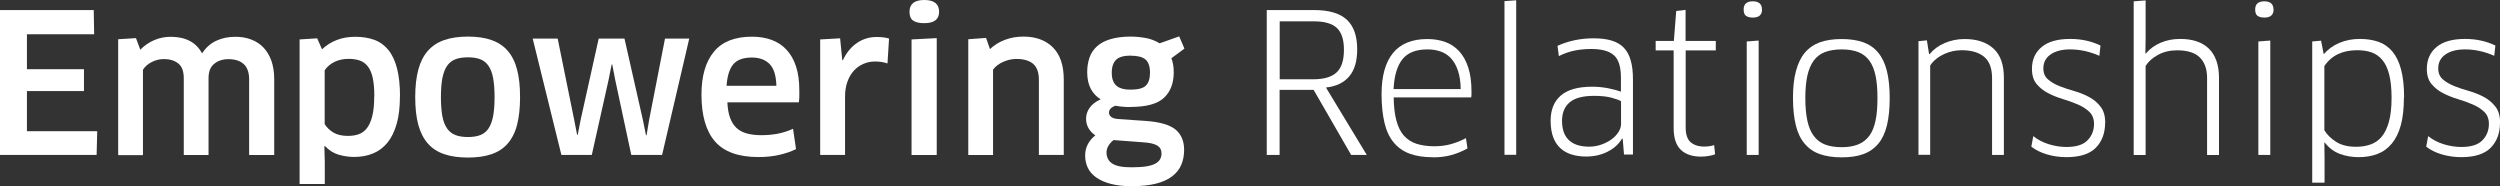 <svg width="631" height="47" viewBox="0 0 631 47" fill="none" xmlns="http://www.w3.org/2000/svg">
<rect x="0" y="0" width="631" height="47" fill="#333333" stroke="none"/>
<g clip-path="url(#clip0_12020_1576)">
<path d="M24.541 33.095L24.385 39.098H0V2.54H23.659L23.762 8.646H6.797V17.471H21.194V22.987H6.797V33.121H24.541V33.095Z" fill="white"/>
<path d="M62.881 39.098V20.037C62.881 18.292 62.414 16.984 61.507 16.163C60.599 15.342 59.301 14.931 57.667 14.931C56.215 14.931 55.021 15.316 54.061 16.111C53.102 16.881 52.635 18.087 52.635 19.729V39.124H46.383V19.729C46.383 17.984 45.916 16.727 44.982 16.009C44.048 15.265 42.829 14.906 41.35 14.906C40.286 14.906 39.275 15.162 38.315 15.65C37.355 16.137 36.603 16.778 36.084 17.599V39.15H29.832V9.903L34.32 9.621L35.409 12.545C36.421 11.519 37.589 10.698 38.911 10.134C40.235 9.569 41.609 9.287 43.062 9.287C46.85 9.287 49.496 10.672 51 13.469C51.96 12.007 53.153 10.955 54.58 10.288C56.007 9.621 57.615 9.287 59.379 9.287C60.832 9.287 62.155 9.492 63.348 9.954C64.542 10.39 65.579 11.057 66.461 11.955C67.317 12.853 67.992 13.956 68.485 15.29C68.952 16.624 69.211 18.189 69.211 19.96V39.124H62.959L62.881 39.098Z" fill="white"/>
<path d="M100.938 24.372C100.938 27.015 100.679 29.298 100.134 31.222C99.589 33.146 98.811 34.737 97.825 35.968C96.813 37.2 95.62 38.123 94.193 38.713C92.792 39.303 91.184 39.611 89.42 39.611C88.019 39.611 86.67 39.406 85.399 39.021C84.128 38.636 83.013 37.918 82.027 36.866L81.871 36.918L81.975 40.868V46.436H75.619V9.954L80.055 9.672L81.274 12.443C82.338 11.442 83.557 10.647 84.984 10.108C86.411 9.544 87.967 9.287 89.653 9.287C91.469 9.287 93.078 9.544 94.479 10.057C95.879 10.57 97.073 11.442 98.033 12.622C98.992 13.802 99.719 15.367 100.212 17.266C100.705 19.19 100.964 21.55 100.964 24.372H100.938ZM94.479 24.321C94.479 22.474 94.349 20.934 94.09 19.703C93.83 18.497 93.415 17.522 92.87 16.804C92.325 16.086 91.651 15.573 90.847 15.29C90.043 15.008 89.109 14.854 88.019 14.854C86.67 14.854 85.477 15.111 84.465 15.598C83.454 16.086 82.597 16.804 81.949 17.728V31.325C82.468 32.171 83.22 32.89 84.154 33.454C85.088 34.019 86.333 34.301 87.812 34.301C88.797 34.301 89.705 34.172 90.51 33.89C91.314 33.608 92.04 33.095 92.611 32.351C93.181 31.607 93.648 30.581 93.96 29.298C94.297 28.015 94.453 26.348 94.453 24.295L94.479 24.321Z" fill="white"/>
<path d="M131.263 24.526C131.263 27.246 131.004 29.58 130.511 31.504C130.018 33.428 129.214 34.993 128.15 36.225C127.086 37.456 125.712 38.354 124.051 38.919C122.391 39.483 120.419 39.765 118.111 39.765C115.802 39.765 113.83 39.483 112.144 38.919C110.458 38.354 109.083 37.456 107.994 36.225C106.904 34.993 106.1 33.403 105.581 31.504C105.062 29.58 104.803 27.271 104.803 24.526C104.803 21.781 105.062 19.523 105.581 17.574C106.1 15.65 106.904 14.059 107.994 12.828C109.083 11.596 110.458 10.672 112.144 10.108C113.83 9.518 115.802 9.236 118.111 9.236C120.419 9.236 122.391 9.518 124.051 10.108C125.712 10.698 127.086 11.596 128.15 12.828C129.214 14.059 130.018 15.65 130.511 17.574C131.03 19.498 131.263 21.832 131.263 24.526ZM111.288 24.526C111.288 26.45 111.418 28.041 111.651 29.324C111.885 30.606 112.3 31.633 112.845 32.428C113.389 33.198 114.09 33.762 114.972 34.096C115.854 34.429 116.891 34.583 118.111 34.583C119.33 34.583 120.368 34.429 121.224 34.096C122.08 33.762 122.754 33.223 123.299 32.428C123.818 31.658 124.207 30.606 124.466 29.324C124.7 28.041 124.83 26.45 124.83 24.526C124.83 22.602 124.7 21.012 124.466 19.729C124.233 18.446 123.844 17.42 123.299 16.625C122.78 15.855 122.08 15.29 121.224 14.957C120.368 14.623 119.33 14.469 118.111 14.469C116.891 14.469 115.802 14.623 114.946 14.957C114.09 15.29 113.389 15.829 112.845 16.625C112.3 17.394 111.911 18.446 111.651 19.729C111.418 21.012 111.288 22.602 111.288 24.526Z" fill="white"/>
<path d="M157.621 9.749L162.264 30.273L163.043 34.121H163.198L163.847 30.222L167.842 9.749H173.964L167.115 39.098H159.333L155.286 20.191L154.534 16.291H154.378L153.6 20.191L149.371 39.098H141.693L134.455 9.749H140.759L144.909 30.17L145.662 34.019H145.817L146.57 30.17L151.109 9.749H157.725H157.621Z" fill="white"/>
<path d="M191.396 39.637C186.416 39.637 182.758 38.329 180.475 35.712C178.192 33.095 177.051 29.144 177.051 23.885C177.051 19.216 178.088 15.598 180.19 13.058C182.265 10.519 185.482 9.261 189.788 9.261C191.604 9.261 193.238 9.518 194.717 10.057C196.196 10.595 197.467 11.416 198.504 12.545C199.568 13.674 200.372 15.085 200.917 16.778C201.488 18.497 201.747 20.498 201.747 22.859C201.747 23.32 201.747 23.808 201.747 24.347C201.747 24.885 201.695 25.373 201.617 25.835H183.588C183.666 27.374 183.873 28.657 184.263 29.709C184.652 30.76 185.17 31.607 185.871 32.274C186.571 32.915 187.427 33.403 188.491 33.685C189.555 33.967 190.774 34.121 192.175 34.121C193.575 34.121 195.054 33.993 196.351 33.736C197.648 33.48 198.919 33.069 200.165 32.505L200.917 37.636C199.672 38.252 198.245 38.739 196.663 39.098C195.08 39.457 193.342 39.637 191.474 39.637H191.396ZM195.962 21.653C195.884 19.062 195.314 17.215 194.224 16.137C193.134 15.059 191.656 14.521 189.788 14.521C187.609 14.521 186.052 15.085 185.093 16.214C184.133 17.343 183.562 19.139 183.381 21.653H195.936H195.962Z" fill="white"/>
<path d="M207.014 39.098V9.954L212.046 9.672L212.591 15.188H212.747C213.655 13.264 214.848 11.827 216.327 10.826C217.805 9.826 219.44 9.338 221.281 9.338C222.501 9.338 223.538 9.467 224.394 9.723L224.005 16.009C223.538 15.855 223.045 15.726 222.527 15.65C222.008 15.573 221.463 15.521 220.892 15.521C219.803 15.521 218.817 15.726 217.883 16.137C216.975 16.547 216.171 17.112 215.497 17.856C214.822 18.6 214.277 19.523 213.888 20.627C213.499 21.73 213.291 22.961 213.291 24.321V39.098H207.04H207.014Z" fill="white"/>
<path d="M237.028 2.976C237.028 4.9 235.783 5.849 233.292 5.849C232.047 5.849 231.113 5.644 230.491 5.208C229.868 4.797 229.557 4.028 229.557 2.976C229.557 1.001 230.802 0 233.292 0C235.783 0 237.028 1.001 237.028 2.976ZM230.075 39.098V9.954L236.431 9.621V39.124H230.075V39.098Z" fill="white"/>
<path d="M262.216 39.098V20.139C262.216 18.292 261.723 16.932 260.764 16.111C259.804 15.29 258.377 14.88 256.561 14.88C255.446 14.88 254.33 15.111 253.241 15.598C252.151 16.06 251.269 16.727 250.646 17.574V39.124H244.395V9.903L248.882 9.569L249.868 12.391C250.984 11.339 252.255 10.57 253.708 10.031C255.16 9.492 256.691 9.236 258.299 9.236C261.464 9.236 263.954 10.159 265.77 11.981C267.586 13.802 268.494 16.522 268.494 20.088V39.098H262.242H262.216Z" fill="white"/>
<path d="M285.383 27.015C284.734 27.015 284.06 27.015 283.411 26.938C282.763 26.887 282.114 26.809 281.491 26.681C280.428 27.092 279.909 27.682 279.909 28.426C279.909 28.862 280.091 29.195 280.454 29.503C280.817 29.785 281.362 29.965 282.14 30.042L289.3 30.529C292.802 30.786 295.292 31.53 296.719 32.71C298.146 33.916 298.872 35.609 298.872 37.79C298.872 39.227 298.639 40.484 298.146 41.612C297.679 42.741 296.901 43.691 295.837 44.511C294.773 45.332 293.399 45.948 291.738 46.359C290.078 46.769 288.055 47 285.694 47C283.619 47 281.855 46.795 280.376 46.41C278.897 46.025 277.678 45.486 276.692 44.794C275.732 44.101 275.006 43.306 274.565 42.356C274.124 41.407 273.891 40.381 273.891 39.227C273.891 37.251 274.747 35.558 276.459 34.147C275.81 33.736 275.24 33.172 274.799 32.454C274.358 31.735 274.124 30.914 274.124 29.939C274.124 28.965 274.435 28.041 275.032 27.194C275.629 26.348 276.563 25.629 277.808 25.065C276.744 24.424 275.914 23.551 275.317 22.422C274.721 21.294 274.409 19.908 274.409 18.189C274.409 16.83 274.617 15.598 275.006 14.495C275.395 13.392 276.044 12.443 276.9 11.673C277.756 10.903 278.897 10.288 280.298 9.877C281.699 9.467 283.385 9.236 285.357 9.236C286.628 9.236 287.925 9.364 289.196 9.595C290.467 9.826 291.635 10.288 292.698 10.929L297.627 9.185L298.95 12.263L295.656 14.7C296.045 15.675 296.252 16.855 296.252 18.215C296.252 21.012 295.422 23.166 293.762 24.706C292.102 26.245 289.3 26.989 285.357 26.989L285.383 27.015ZM281.05 35.353C279.857 36.328 279.286 37.379 279.286 38.483C279.286 39.714 279.779 40.663 280.739 41.279C281.699 41.92 283.307 42.228 285.538 42.228C287.043 42.228 288.314 42.151 289.3 41.997C290.286 41.843 291.09 41.587 291.635 41.279C292.205 40.971 292.594 40.586 292.828 40.15C293.061 39.714 293.165 39.227 293.165 38.713C293.165 38.303 293.087 37.918 292.932 37.61C292.776 37.302 292.517 37.02 292.179 36.789C291.816 36.558 291.323 36.353 290.675 36.199C290.026 36.045 289.196 35.943 288.184 35.891L281.05 35.353ZM285.435 14.033C283.671 14.033 282.399 14.393 281.699 15.085C280.999 15.778 280.609 16.855 280.609 18.318C280.609 19.164 280.713 19.857 280.947 20.421C281.18 20.986 281.491 21.422 281.907 21.73C282.322 22.063 282.814 22.269 283.385 22.422C283.956 22.551 284.579 22.628 285.279 22.628C287.225 22.628 288.522 22.294 289.222 21.602C289.922 20.909 290.26 19.831 290.26 18.343C290.26 16.753 289.871 15.65 289.118 15.008C288.366 14.367 287.121 14.059 285.435 14.059V14.033Z" fill="white"/>
<path d="M342.557 12.443C342.557 15.444 341.883 17.702 340.534 19.293C339.185 20.883 337.239 21.807 334.671 22.089L344.97 39.098H341.026L331.558 22.679H322.971V39.098H319.729V2.54H331.713C335.449 2.54 338.199 3.361 339.937 4.977C341.675 6.593 342.557 9.082 342.557 12.443ZM339.211 12.571C339.211 10.005 338.614 8.158 337.421 7.055C336.227 5.952 334.334 5.388 331.713 5.388H322.997V20.011H331.428C334.126 20.011 336.098 19.447 337.343 18.292C338.588 17.138 339.211 15.239 339.211 12.571Z" fill="white"/>
<path d="M361.676 39.688C359.341 39.688 357.37 39.38 355.735 38.765C354.101 38.149 352.778 37.2 351.714 35.891C350.651 34.583 349.898 32.941 349.431 30.94C348.964 28.939 348.705 26.553 348.705 23.757C348.705 19.216 349.665 15.752 351.585 13.392C353.504 11.032 356.41 9.852 360.275 9.852C361.909 9.852 363.414 10.108 364.789 10.595C366.164 11.083 367.331 11.878 368.317 12.956C369.303 14.033 370.055 15.393 370.6 17.086C371.144 18.779 371.404 20.755 371.404 23.115C371.404 23.346 371.404 23.603 371.404 23.859C371.404 24.141 371.352 24.372 371.326 24.578H351.766C351.792 26.887 352.026 28.836 352.441 30.401C352.856 31.966 353.478 33.249 354.308 34.198C355.139 35.147 356.202 35.84 357.473 36.276C358.744 36.687 360.249 36.918 361.987 36.918C363.518 36.918 364.944 36.738 366.216 36.379C367.487 36.02 368.758 35.532 370.003 34.865L370.392 37.456C369.147 38.175 367.798 38.713 366.371 39.124C364.944 39.534 363.362 39.714 361.676 39.714V39.688ZM368.68 22.474C368.654 20.652 368.421 19.113 367.98 17.83C367.565 16.573 366.968 15.521 366.241 14.726C365.489 13.931 364.633 13.341 363.621 13.007C362.61 12.648 361.52 12.468 360.301 12.468C357.421 12.468 355.294 13.289 353.971 14.957C352.648 16.625 351.896 19.113 351.74 22.474H368.706H368.68Z" fill="white"/>
<path d="M379.73 39.098V0.282L382.688 0.077V39.073H379.73V39.098Z" fill="white"/>
<path d="M409.538 35.045L409.382 34.993C408.604 36.353 407.385 37.456 405.776 38.277C404.168 39.098 402.352 39.509 400.303 39.509C398.98 39.509 397.786 39.329 396.671 38.996C395.581 38.662 394.622 38.123 393.843 37.405C393.065 36.687 392.443 35.763 392.027 34.634C391.612 33.505 391.379 32.12 391.379 30.478C391.379 27.707 392.235 25.604 393.947 24.116C395.659 22.628 398.305 21.884 401.885 21.884C403.208 21.884 404.479 22.012 405.75 22.243C407.022 22.499 408.137 22.782 409.123 23.141V19.575C409.123 16.855 408.526 14.957 407.333 13.931C406.14 12.879 404.246 12.366 401.678 12.366C400.173 12.366 398.72 12.494 397.371 12.776C396.022 13.058 394.699 13.52 393.454 14.162L393.117 11.57C395.867 10.313 398.902 9.672 402.196 9.672C403.961 9.672 405.491 9.852 406.762 10.236C408.033 10.621 409.045 11.211 409.849 12.032C410.627 12.853 411.224 13.931 411.587 15.239C411.976 16.547 412.158 18.138 412.158 19.985V38.996H409.901L409.564 34.942L409.538 35.045ZM409.149 25.552C408.786 25.296 408.007 25.014 406.814 24.68C405.621 24.347 404.116 24.193 402.352 24.193C399.525 24.193 397.475 24.731 396.178 25.835C394.907 26.912 394.258 28.477 394.258 30.478C394.258 31.71 394.44 32.736 394.777 33.582C395.114 34.403 395.607 35.07 396.23 35.584C396.853 36.097 397.579 36.456 398.409 36.687C399.239 36.918 400.147 37.02 401.107 37.02C402.171 37.02 403.156 36.841 404.142 36.507C405.102 36.174 405.958 35.737 406.71 35.199C407.463 34.66 408.033 34.044 408.474 33.377C408.915 32.684 409.149 32.017 409.149 31.325V25.578V25.552Z" fill="white"/>
<path d="M425.466 12.725V32.171C425.466 33.916 425.881 35.173 426.711 35.891C427.541 36.61 428.708 36.995 430.187 36.995C430.628 36.995 431.069 36.969 431.51 36.892C431.977 36.841 432.34 36.738 432.651 36.61L432.885 38.944C432.496 39.098 431.977 39.252 431.328 39.355C430.68 39.457 430.031 39.534 429.383 39.534C427.126 39.534 425.388 38.944 424.194 37.764C423.001 36.584 422.43 34.763 422.43 32.274V12.725H417.891V10.339H422.482L423.079 2.771L425.44 2.489V10.339H433.066V12.725H425.44H425.466Z" fill="white"/>
<path d="M444.741 2.386C444.741 3.746 443.963 4.438 442.432 4.438C441.68 4.438 441.109 4.284 440.694 4.002C440.305 3.72 440.098 3.181 440.098 2.386C440.098 1.026 440.876 0.333 442.406 0.333C443.937 0.333 444.715 1.026 444.715 2.386H444.741ZM440.876 39.098V10.467L443.885 10.236V39.098H440.876Z" fill="white"/>
<path d="M476.96 24.757C476.96 27.451 476.726 29.76 476.259 31.658C475.792 33.557 475.066 35.096 474.08 36.276C473.094 37.456 471.849 38.329 470.319 38.893C468.788 39.457 466.972 39.714 464.819 39.714C462.666 39.714 460.85 39.432 459.32 38.893C457.789 38.354 456.518 37.482 455.506 36.276C454.494 35.096 453.742 33.557 453.275 31.658C452.808 29.76 452.549 27.451 452.549 24.757C452.549 22.063 452.782 19.806 453.301 17.933C453.794 16.06 454.546 14.495 455.532 13.315C456.518 12.135 457.815 11.237 459.346 10.672C460.876 10.134 462.718 9.852 464.819 9.852C466.92 9.852 468.788 10.134 470.319 10.672C471.849 11.237 473.094 12.109 474.08 13.315C475.066 14.521 475.792 16.06 476.259 17.933C476.726 19.806 476.96 22.089 476.96 24.757ZM455.662 24.757C455.662 26.989 455.843 28.913 456.181 30.478C456.518 32.043 457.063 33.352 457.815 34.326C458.567 35.327 459.501 36.045 460.643 36.481C461.784 36.918 463.185 37.148 464.845 37.148C466.505 37.148 467.828 36.918 468.996 36.456C470.137 35.994 471.071 35.276 471.797 34.301C472.524 33.326 473.043 32.043 473.38 30.478C473.717 28.913 473.873 26.989 473.873 24.757C473.873 22.525 473.717 20.601 473.38 19.062C473.043 17.497 472.524 16.24 471.797 15.265C471.071 14.29 470.137 13.572 468.996 13.135C467.854 12.699 466.453 12.468 464.845 12.468C463.237 12.468 461.81 12.699 460.643 13.135C459.475 13.572 458.541 14.29 457.815 15.265C457.089 16.24 456.544 17.497 456.181 19.062C455.843 20.627 455.662 22.525 455.662 24.757Z" fill="white"/>
<path d="M502.797 39.098V19.703C502.797 17.24 502.122 15.444 500.799 14.341C499.476 13.238 497.582 12.674 495.118 12.674C494.392 12.674 493.665 12.751 492.913 12.905C492.161 13.058 491.408 13.315 490.682 13.649C489.956 13.982 489.281 14.393 488.685 14.88C488.088 15.367 487.569 15.932 487.18 16.547V39.073H484.223V10.39L486.35 10.185L486.895 13.649H487.05C488.036 12.443 489.307 11.519 490.864 10.852C492.42 10.185 494.106 9.852 495.87 9.852C498.957 9.852 501.37 10.647 503.134 12.237C504.898 13.828 505.78 16.291 505.78 19.652V39.098H502.823H502.797Z" fill="white"/>
<path d="M531.333 30.991C531.333 33.582 530.555 35.686 528.998 37.277C527.442 38.867 524.977 39.663 521.579 39.663C519.841 39.663 518.207 39.432 516.65 38.97C515.094 38.508 513.797 37.867 512.707 37.02L513.2 34.352C514.264 35.224 515.535 35.891 517.039 36.379C518.544 36.841 520.048 37.097 521.527 37.097C523.992 37.097 525.782 36.558 526.871 35.43C527.961 34.326 528.531 32.941 528.531 31.273C528.531 30.016 528.142 28.99 527.364 28.246C526.586 27.502 525.626 26.861 524.459 26.373C523.291 25.86 522.046 25.424 520.697 25.014C519.348 24.603 518.103 24.116 516.936 23.5C515.768 22.91 514.808 22.115 514.03 21.191C513.252 20.242 512.863 18.985 512.863 17.394C512.863 15.059 513.693 13.212 515.327 11.853C516.961 10.493 519.374 9.826 522.513 9.826C525.341 9.826 527.883 10.39 530.166 11.493L529.88 14.085C527.442 13.007 524.977 12.468 522.487 12.468C520.412 12.468 518.777 12.905 517.558 13.751C516.339 14.598 515.742 15.778 515.742 17.24C515.742 18.446 516.131 19.369 516.91 20.037C517.688 20.704 518.648 21.268 519.789 21.73C520.93 22.192 522.202 22.602 523.551 22.987C524.925 23.372 526.171 23.885 527.312 24.5C528.454 25.116 529.413 25.937 530.192 26.938C530.97 27.938 531.359 29.298 531.359 30.991H531.333Z" fill="white"/>
<path d="M557.067 39.098V19.652C557.067 17.42 556.445 15.701 555.225 14.495C554.006 13.289 552.086 12.699 549.492 12.699C547.676 12.699 546.068 13.084 544.667 13.854C543.266 14.623 542.229 15.547 541.554 16.65V39.124H538.545V0.333L541.554 0.103V9.569L541.502 13.469L541.606 13.52C542.618 12.314 543.889 11.391 545.367 10.775C546.872 10.134 548.506 9.826 550.27 9.826C553.487 9.826 555.926 10.672 557.586 12.34C559.246 14.008 560.076 16.471 560.076 19.677V39.124H557.067V39.098Z" fill="white"/>
<path d="M573.851 2.386C573.851 3.746 573.072 4.438 571.542 4.438C570.789 4.438 570.219 4.284 569.804 4.002C569.415 3.72 569.207 3.181 569.207 2.386C569.207 1.026 569.985 0.333 571.516 0.333C573.046 0.333 573.825 1.026 573.825 2.386H573.851ZM570.011 39.098V10.467L573.02 10.236V39.098H570.011Z" fill="white"/>
<path d="M606.745 24.654C606.745 27.374 606.486 29.709 605.967 31.607C605.448 33.505 604.67 35.07 603.684 36.251C602.672 37.456 601.479 38.329 600.052 38.867C598.652 39.406 597.043 39.663 595.279 39.663C593.593 39.663 592.036 39.38 590.558 38.842C589.079 38.277 587.808 37.328 586.77 35.968L586.667 36.02L586.718 39.971V46.102H583.605V10.467L585.836 10.262L586.485 13.572H586.641C587.626 12.391 588.898 11.493 590.454 10.826C592.01 10.159 593.749 9.826 595.642 9.826C597.406 9.826 598.989 10.082 600.364 10.57C601.739 11.057 602.906 11.878 603.866 13.033C604.826 14.187 605.552 15.701 606.045 17.599C606.538 19.472 606.797 21.832 606.797 24.654H606.745ZM603.632 24.654C603.632 22.32 603.425 20.37 603.036 18.831C602.647 17.291 602.076 16.06 601.323 15.162C600.571 14.264 599.689 13.623 598.626 13.238C597.562 12.853 596.343 12.674 594.942 12.674C591.232 12.674 588.457 14.008 586.667 16.676V32.864C587.315 33.967 588.301 34.942 589.624 35.789C590.947 36.635 592.607 37.046 594.657 37.046C595.98 37.046 597.173 36.866 598.288 36.481C599.378 36.097 600.338 35.455 601.116 34.532C601.894 33.608 602.517 32.351 602.958 30.76C603.399 29.17 603.632 27.143 603.632 24.654Z" fill="white"/>
<path d="M631.001 30.991C631.001 33.582 630.223 35.686 628.666 37.277C627.11 38.867 624.645 39.663 621.247 39.663C619.509 39.663 617.875 39.432 616.318 38.97C614.762 38.508 613.465 37.867 612.375 37.02L612.868 34.352C613.931 35.224 615.203 35.891 616.707 36.379C618.212 36.841 619.716 37.097 621.195 37.097C623.66 37.097 625.45 36.558 626.539 35.43C627.629 34.326 628.199 32.941 628.199 31.273C628.199 30.016 627.81 28.99 627.032 28.246C626.254 27.502 625.294 26.861 624.126 26.373C622.959 25.86 621.714 25.424 620.365 25.014C619.016 24.603 617.771 24.116 616.603 23.5C615.436 22.91 614.476 22.115 613.698 21.191C612.92 20.242 612.531 18.985 612.531 17.394C612.531 15.059 613.361 13.212 614.995 11.853C616.629 10.493 619.042 9.826 622.181 9.826C625.008 9.826 627.551 10.39 629.834 11.493L629.548 14.085C627.11 13.007 624.645 12.468 622.155 12.468C620.08 12.468 618.445 12.905 617.226 13.751C616.007 14.598 615.41 15.778 615.41 17.24C615.41 18.446 615.799 19.369 616.578 20.037C617.356 20.704 618.316 21.268 619.457 21.73C620.598 22.192 621.87 22.602 623.219 22.987C624.593 23.372 625.839 23.885 626.98 24.5C628.121 25.116 629.081 25.937 629.86 26.938C630.638 27.938 631.027 29.298 631.027 30.991H631.001Z" fill="white"/>
</g>
<defs>
<clipPath id="clip0_12020_1576">
<rect width="631" height="47" fill="white"/>
</clipPath>
</defs>
</svg>
